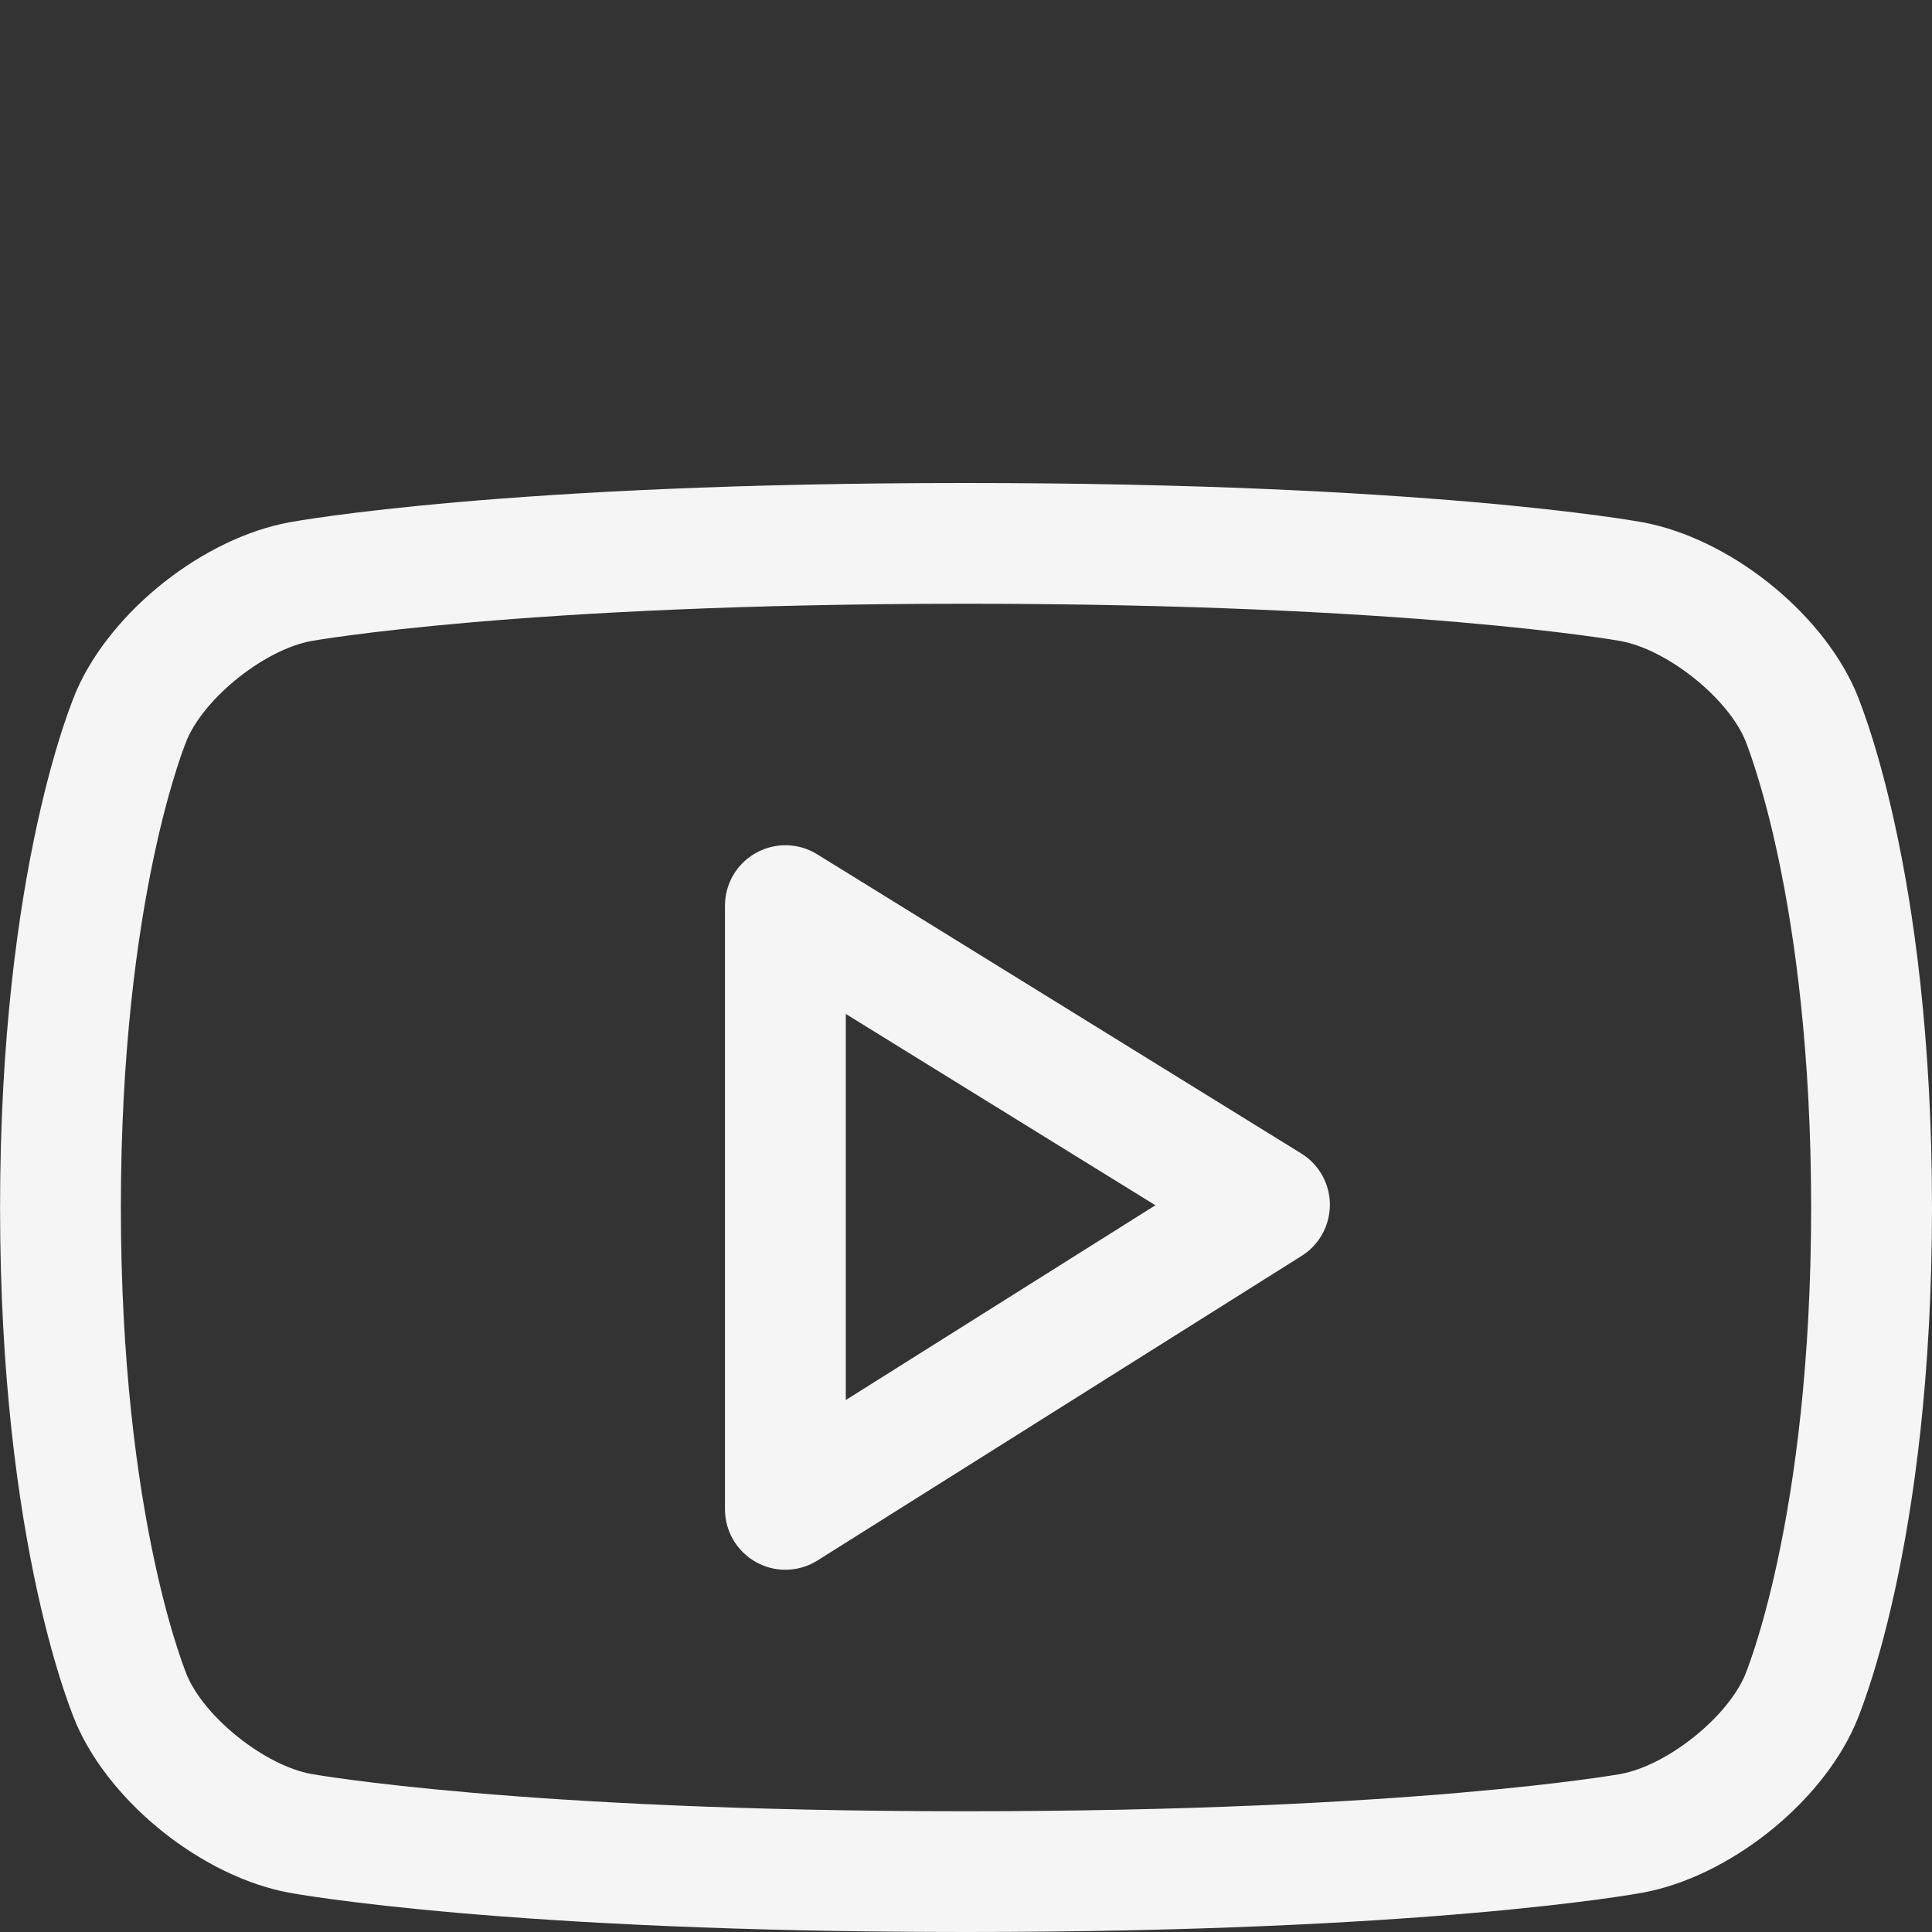 <?xml version="1.0" encoding="UTF-8"?> <svg xmlns="http://www.w3.org/2000/svg" viewBox="0 0 800.00 800.00" data-guides="{&quot;vertical&quot;:[],&quot;horizontal&quot;:[]}"><rect x="0" y="0" width="800.00" height="800.00" fill="#333333" stroke="none"/><defs></defs><path fill="#f5f5f5" stroke="none" fill-opacity="1" stroke-width="1" stroke-opacity="1" id="tSvg8cf71b3d8e" title="Path 6" d="M768.05 714.475C753.425 747.35 715.7 777.125 680.275 783.7C676.65 784.375 590.075 800 400.25 800C400.083 800 399.916 800 399.75 800C209.95 800 123.3 784.375 119.7 783.725C84.275 777.125 46.525 747.35 31.875 714.45C30.575 711.525 0.025 641.175 0.025 500C0.025 358.825 30.575 288.45 31.875 285.525C46.525 252.625 84.275 222.875 119.7 216.3C123.3 215.625 209.95 200 399.75 200C590.075 200 676.65 215.625 680.25 216.275C715.7 222.875 753.425 252.625 768.075 285.5C769.375 288.45 800 358.825 800 500C800 641.175 769.375 711.525 768.05 714.475ZM722.325 305.75C714.525 288.225 690.075 268.975 671.125 265.45C670.325 265.3 584.65 250 400.25 250C215.375 250 129.625 265.3 128.8 265.45C109.85 268.975 85.425 288.225 77.6 305.85C77.35 306.375 50.05 370.725 50.05 500C50.05 629.25 77.35 693.6 77.65 694.25C85.425 711.775 109.85 731.025 128.825 734.55C129.625 734.7 215.375 750 399.75 750C399.916 750 400.083 750 400.25 750C584.65 750 670.325 734.7 671.15 734.55C690.1 731.025 714.525 711.775 722.35 694.15C722.6 693.6 749.95 629.25 749.95 500C749.95 370.75 722.6 306.375 722.325 305.75ZM338.525 646.15C334.475 648.725 329.825 650 325.2 650C321.05 650 316.9 648.975 313.125 646.875C305.15 642.475 300.2 634.1 300.2 625C300.2 541.666 300.2 458.333 300.2 375C300.2 365.925 305.1 357.575 313.025 353.175C320.95 348.75 330.675 348.95 338.35 353.725C405.175 395.025 472 436.325 538.825 477.625C546.15 482.15 550.65 490.15 550.675 498.775C550.7 507.4 546.3 515.45 539 520.025C472.175 562.066 405.35 604.108 338.525 646.15ZM350.225 419.85C350.225 473.141 350.225 526.433 350.225 579.725C392.958 552.841 435.692 525.958 478.425 499.075C435.692 472.666 392.958 446.258 350.225 419.85Z"></path></svg> 